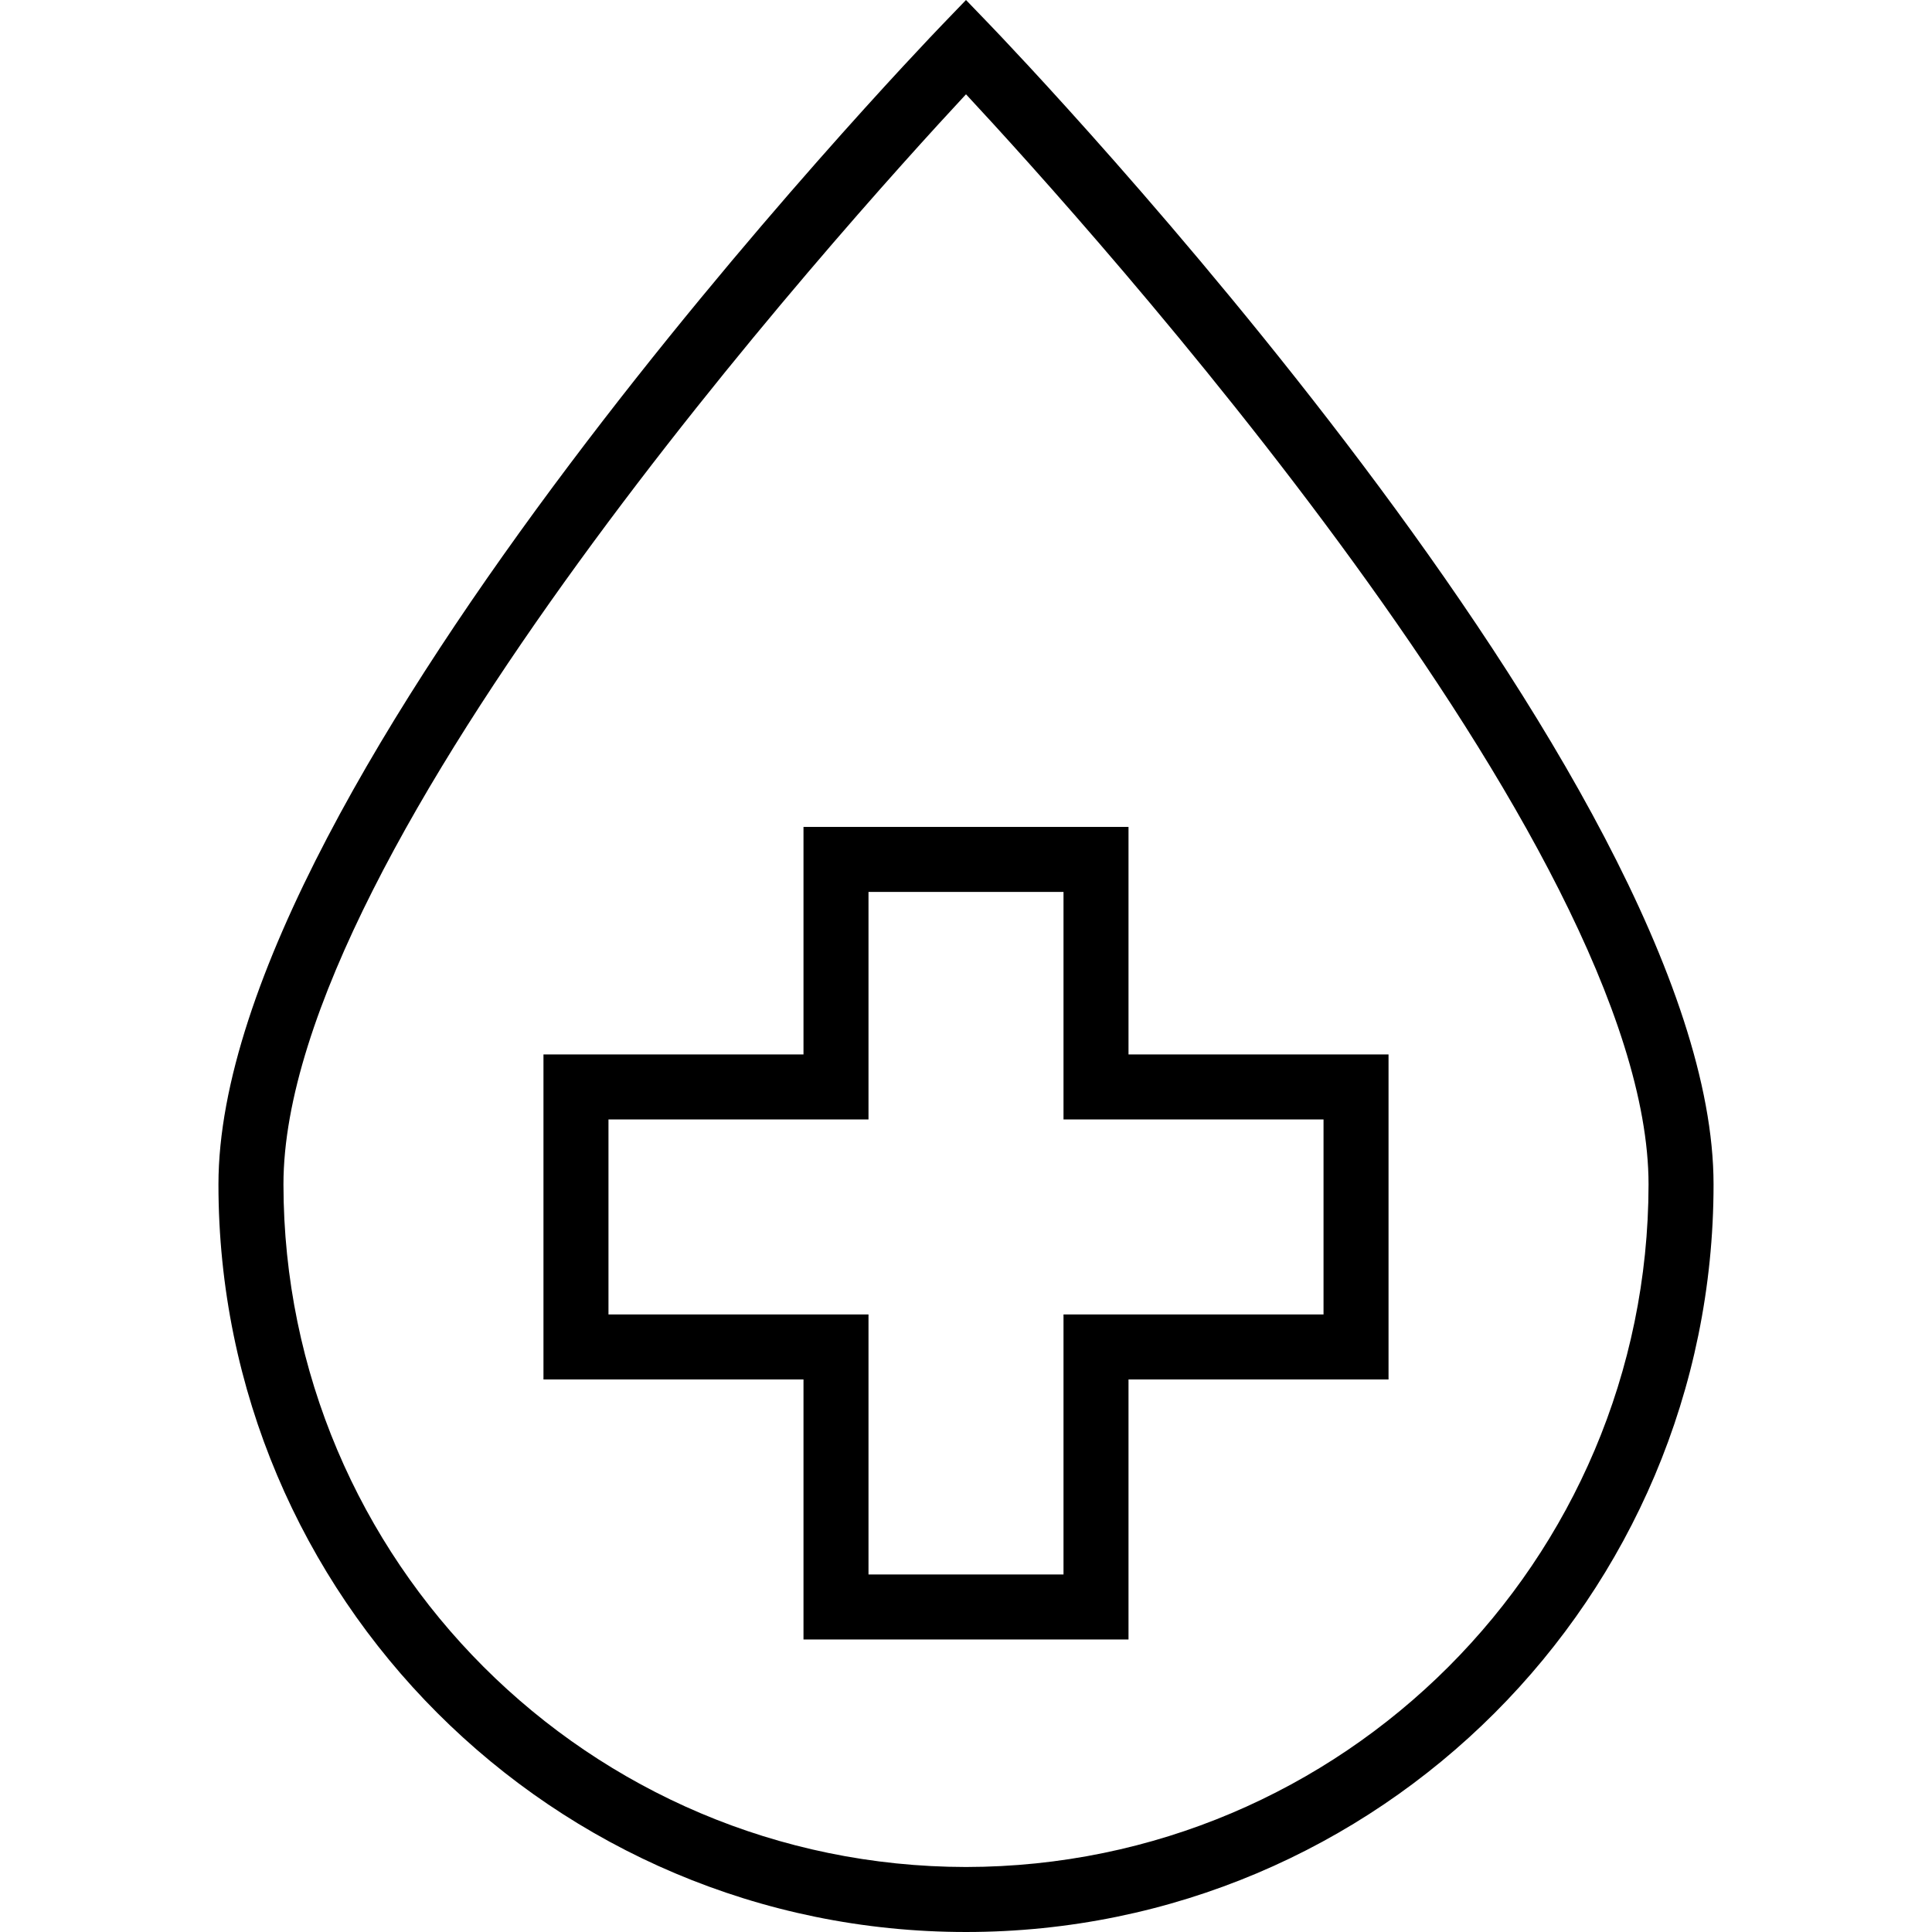 <?xml version="1.0" encoding="iso-8859-1"?>
<!-- Generator: Adobe Illustrator 19.0.0, SVG Export Plug-In . SVG Version: 6.00 Build 0)  -->
<svg version="1.1" id="Capa_1" xmlns="http://www.w3.org/2000/svg" xmlns:xlink="http://www.w3.org/1999/xlink" x="0px" y="0px"
	 viewBox="0 0 475.536 475.536" style="enable-background:new 0 0 475.536 475.536;" xml:space="preserve">
<g>
	<g>
		<g>
			<path d="M243.536,5.992L237.768,0L232,5.992c-7.272,7.552-178.232,186.264-178.232,285.544c0,101.62,82.38,184,184,184
				s184-82.38,184-184C421.768,192.256,250.808,13.544,243.536,5.992z M237.768,459.536c-92.74-0.106-167.894-75.26-168-168
				c0-83.136,137.856-235.92,168-268.328c30.144,32.4,168,185.128,168,268.328C405.662,384.276,330.508,459.43,237.768,459.536z"/>
			<path d="M277.768,203.536h-80v56h-64v80h64v64h80v-64h64v-80h-64V203.536z M325.768,275.536v48h-64v64h-48v-64h-64v-48h64v-56h48
				v56H325.768z"/>
		</g>
	</g>
</g>
<g>
</g>
<g>
</g>
<g>
</g>
<g>
</g>
<g>
</g>
<g>
</g>
<g>
</g>
<g>
</g>
<g>
</g>
<g>
</g>
<g>
</g>
<g>
</g>
<g>
</g>
<g>
</g>
<g>
</g>
</svg>

